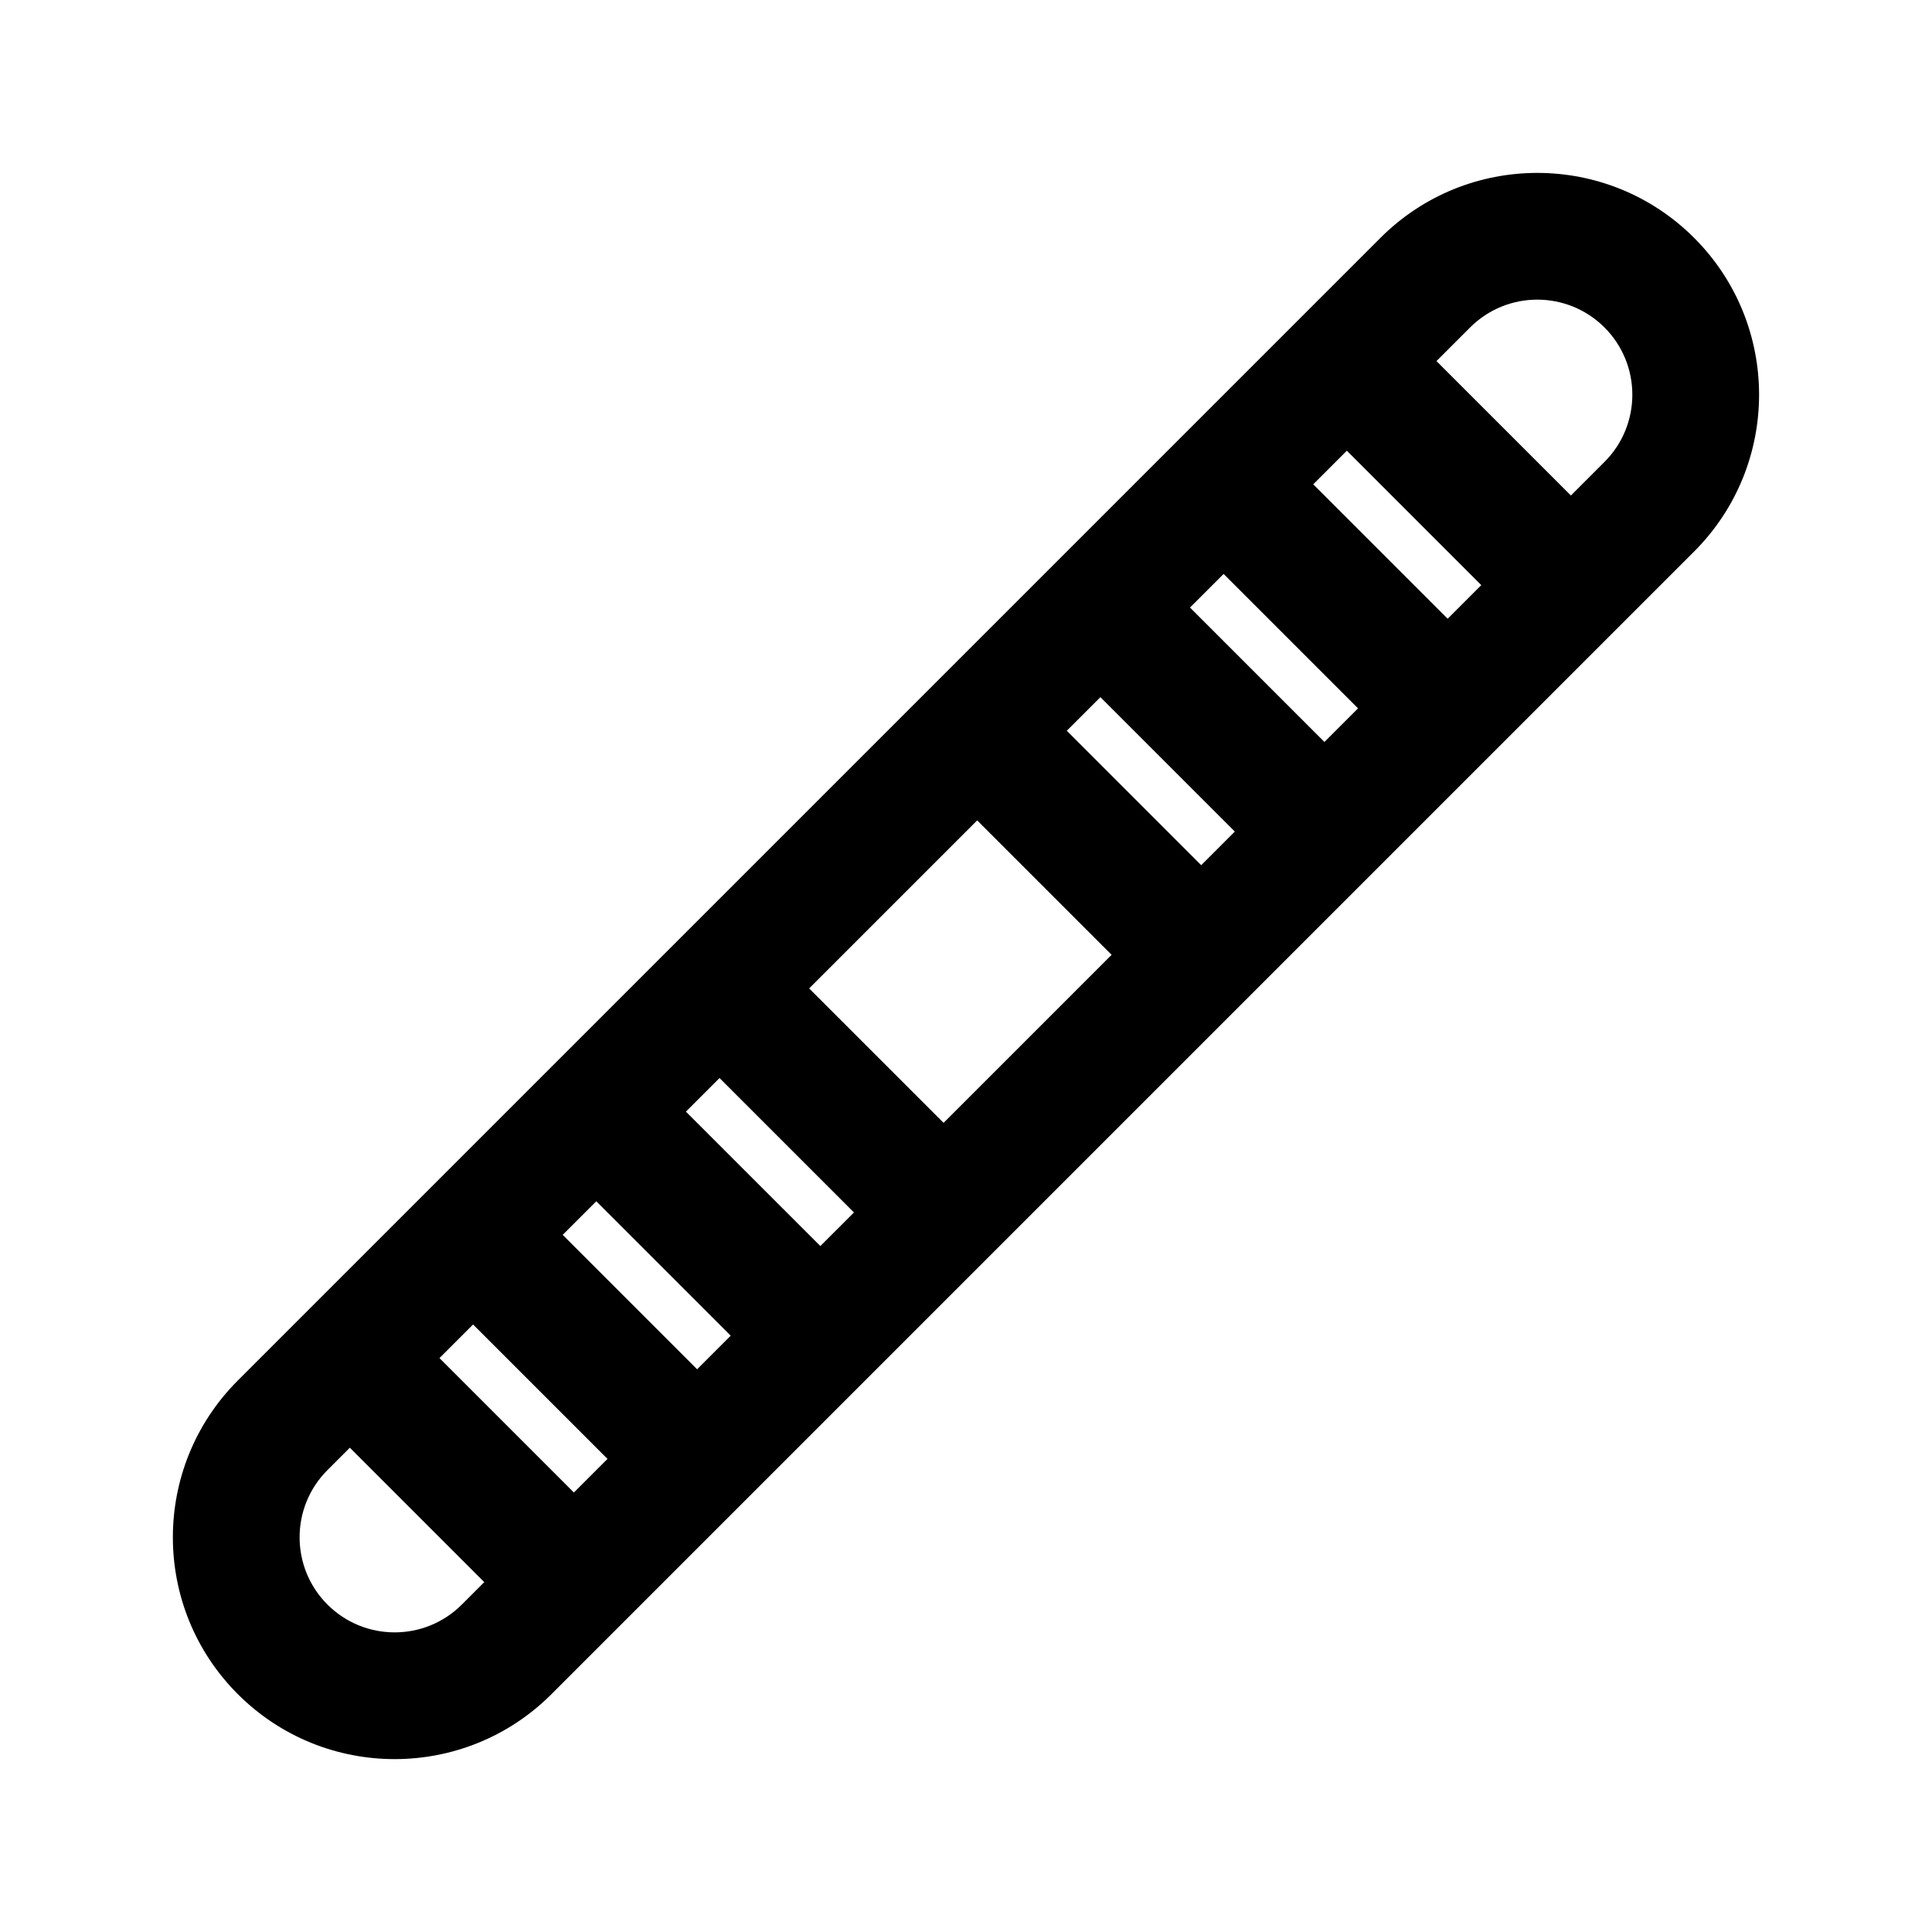 <?xml version="1.0" encoding="UTF-8"?>
<!-- Uploaded to: SVG Repo, www.svgrepo.com, Generator: SVG Repo Mixer Tools -->
<svg fill="#000000" width="800px" height="800px" version="1.1" viewBox="144 144 512 512" xmlns="http://www.w3.org/2000/svg">
 <path d="m592.96 290.16c22.953-22.953 22.953-60.172 0-83.125s-60.168-22.953-83.125 0l-302.81 302.81c-22.953 22.957-22.953 60.172 0 83.125s60.172 22.953 83.125 0zm-59.375-59.375-8.906 8.906 35.625 35.625 8.906-8.906c9.836-9.836 9.836-25.789 0-35.625-9.836-9.836-25.785-9.836-35.625 0zm-41.562 41.562 8.906-8.906 35.625 35.625-8.906 8.906zm-163.28 234.53 8.906-8.906-35.625-35.621-8.906 8.902zm-32.656 32.656 8.906-8.906-35.625-35.625-8.906 8.906zm-59.375-11.875 35.625 35.625-5.938 5.938c-9.836 9.836-25.789 9.836-35.625 0-9.836-9.836-9.836-25.785 0-35.625zm124.69-53.438-35.625-35.621 8.906-8.906 35.625 35.625zm32.656-32.652 44.531-44.531-35.625-35.625-44.531 44.531zm100.93-100.94-35.625-35.625 8.91-8.906 35.621 35.625zm-23.746 23.75-8.91 8.906-35.621-35.625 8.906-8.906z" fill-rule="evenodd"/>
</svg>